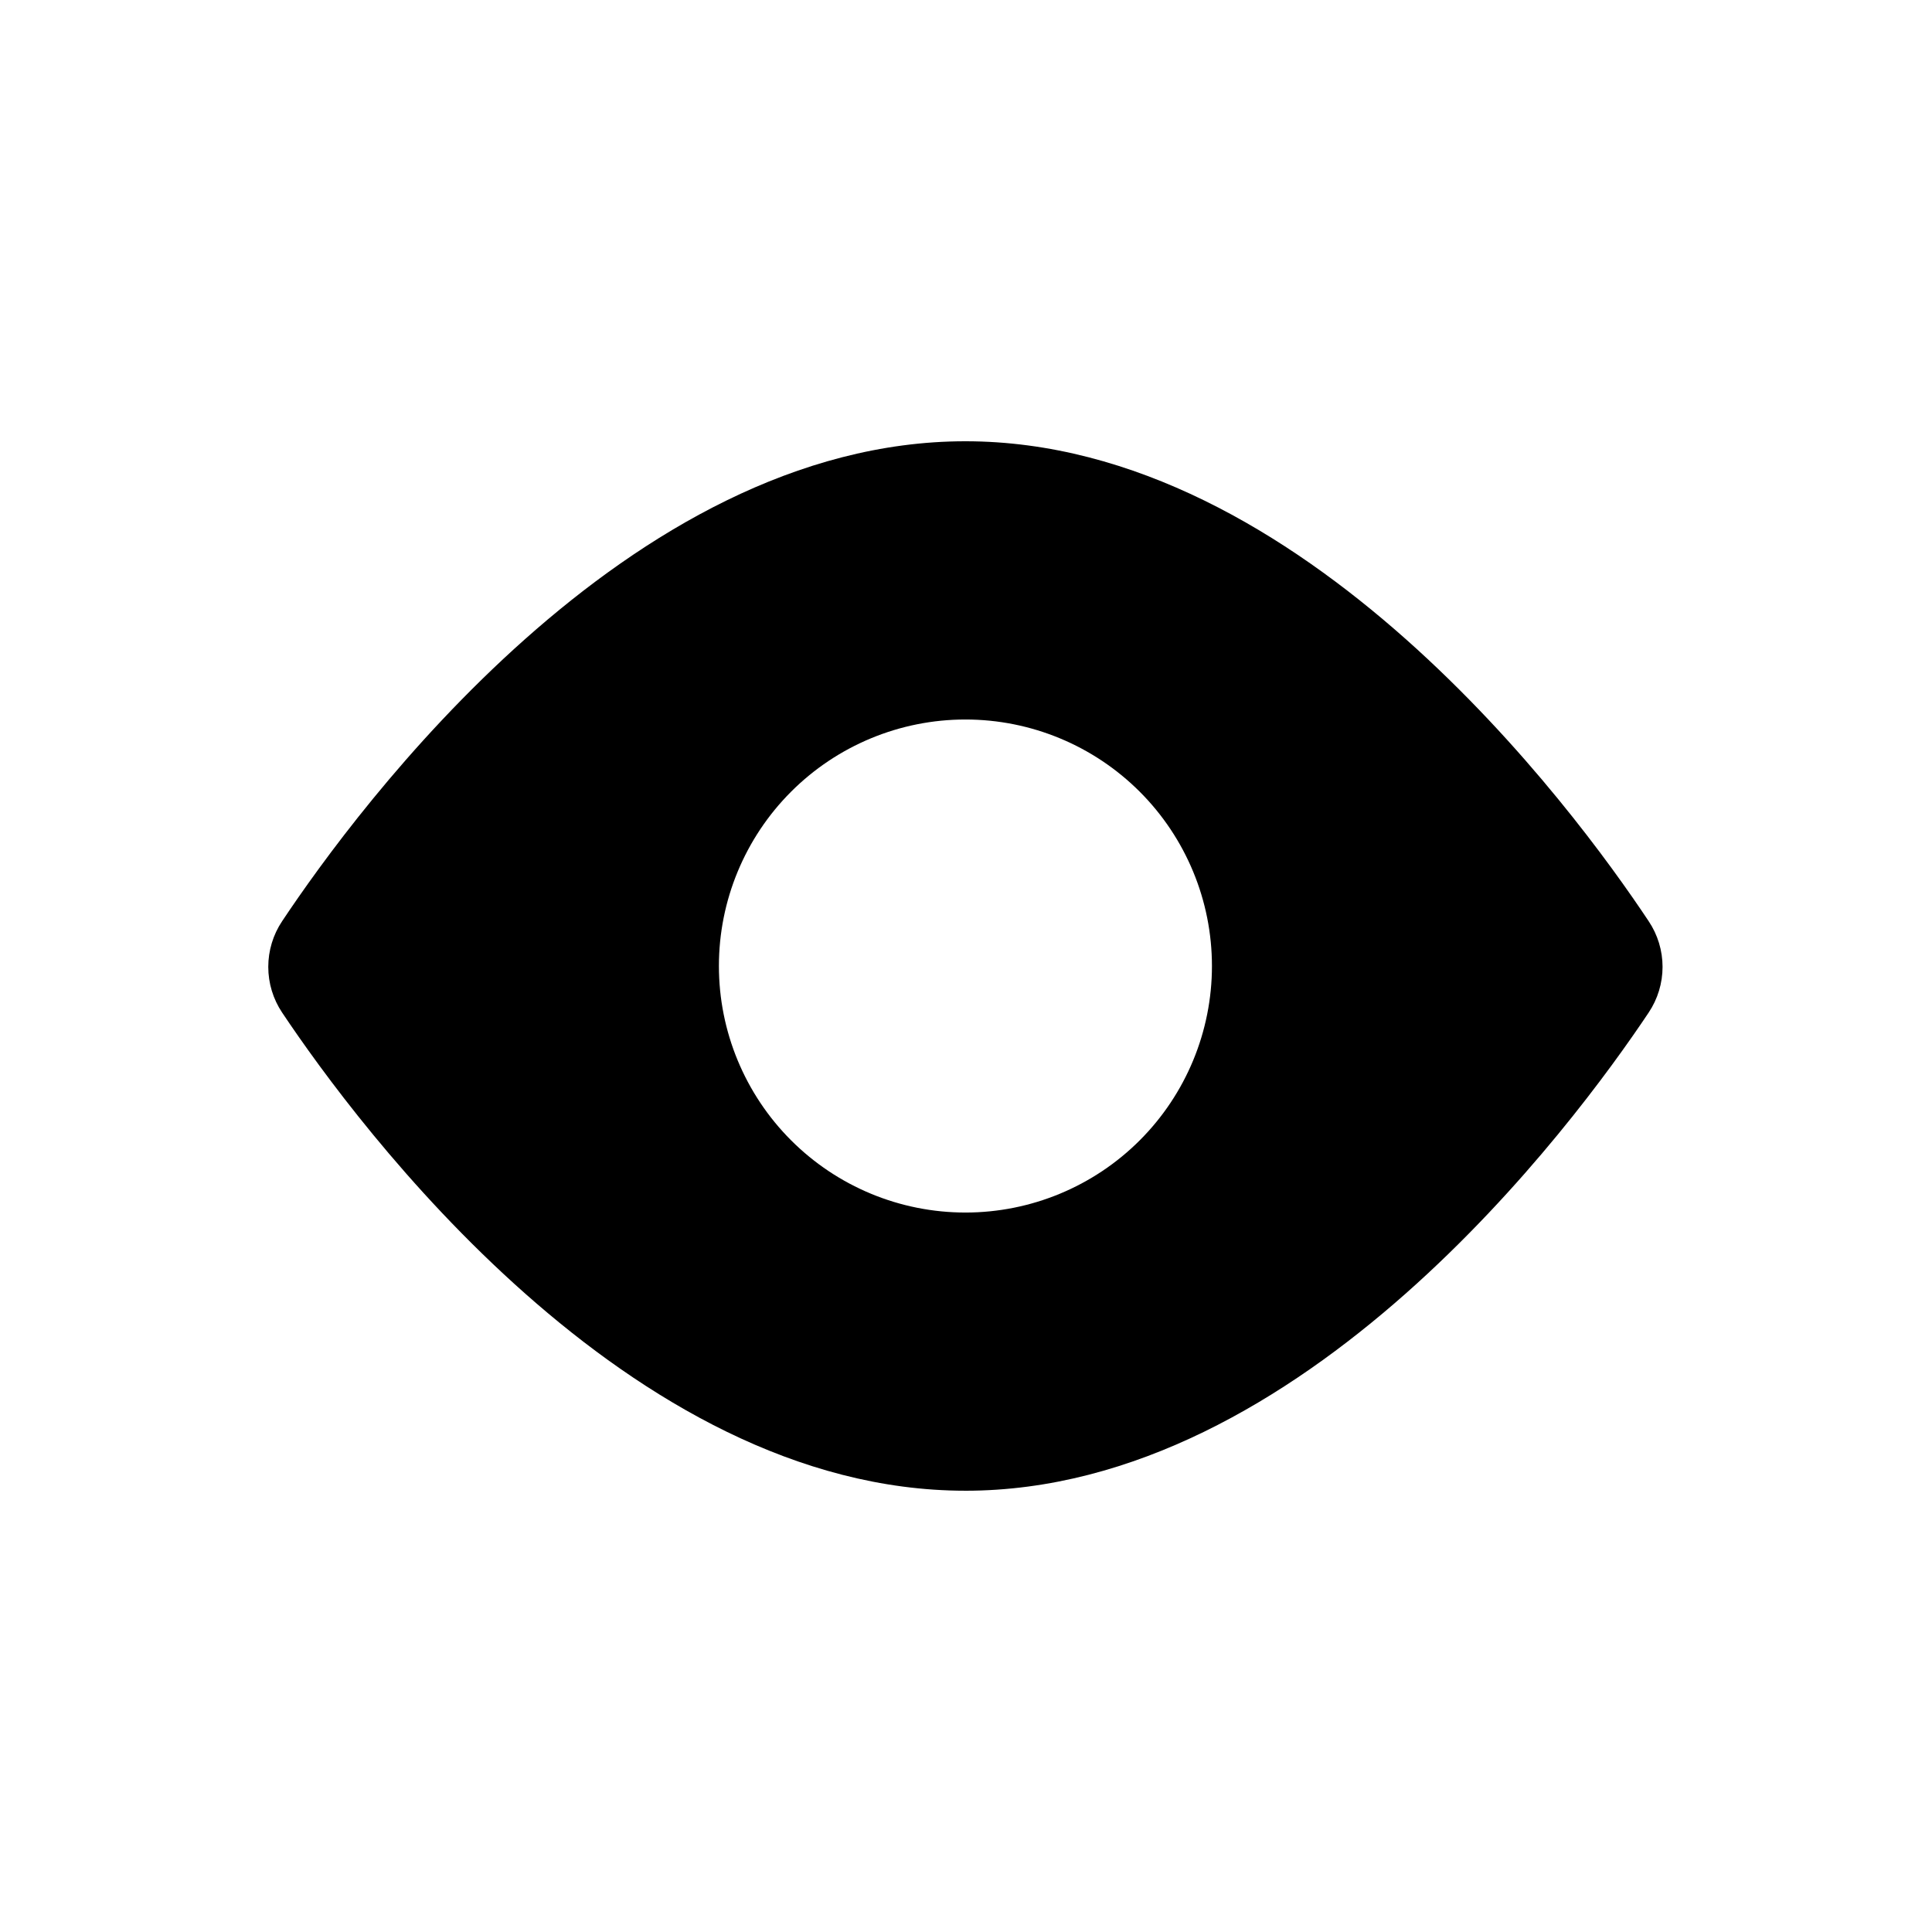 <?xml version="1.0" encoding="UTF-8"?>
<!-- Uploaded to: SVG Repo, www.svgrepo.com, Generator: SVG Repo Mixer Tools -->
<svg fill="#000000" width="800px" height="800px" version="1.1" viewBox="144 144 512 512" xmlns="http://www.w3.org/2000/svg">
 <path d="m399.83 539.06c89.453 0 161.22-96.973 181.08-126.71v-0.004c2.402-3.582 3.684-7.801 3.684-12.113s-1.281-8.531-3.684-12.113c-19.809-29.824-91.555-127.18-181.08-127.18-89.523 0-161.2 97.359-181.06 127.18-2.398 3.586-3.676 7.801-3.676 12.113s1.277 8.531 3.676 12.113c19.875 29.738 91.641 126.71 181.06 126.71zm0-204.38v-0.004c17.328-0.004 33.949 6.875 46.203 19.125s19.141 28.867 19.145 46.195c0.004 17.328-6.879 33.945-19.129 46.199-12.25 12.254-28.867 19.141-46.195 19.141-17.328 0.004-33.945-6.879-46.199-19.133-12.254-12.25-19.137-28.867-19.137-46.195-0.004-17.324 6.875-33.941 19.125-46.195 12.246-12.25 28.863-19.137 46.188-19.137z"/>
</svg>